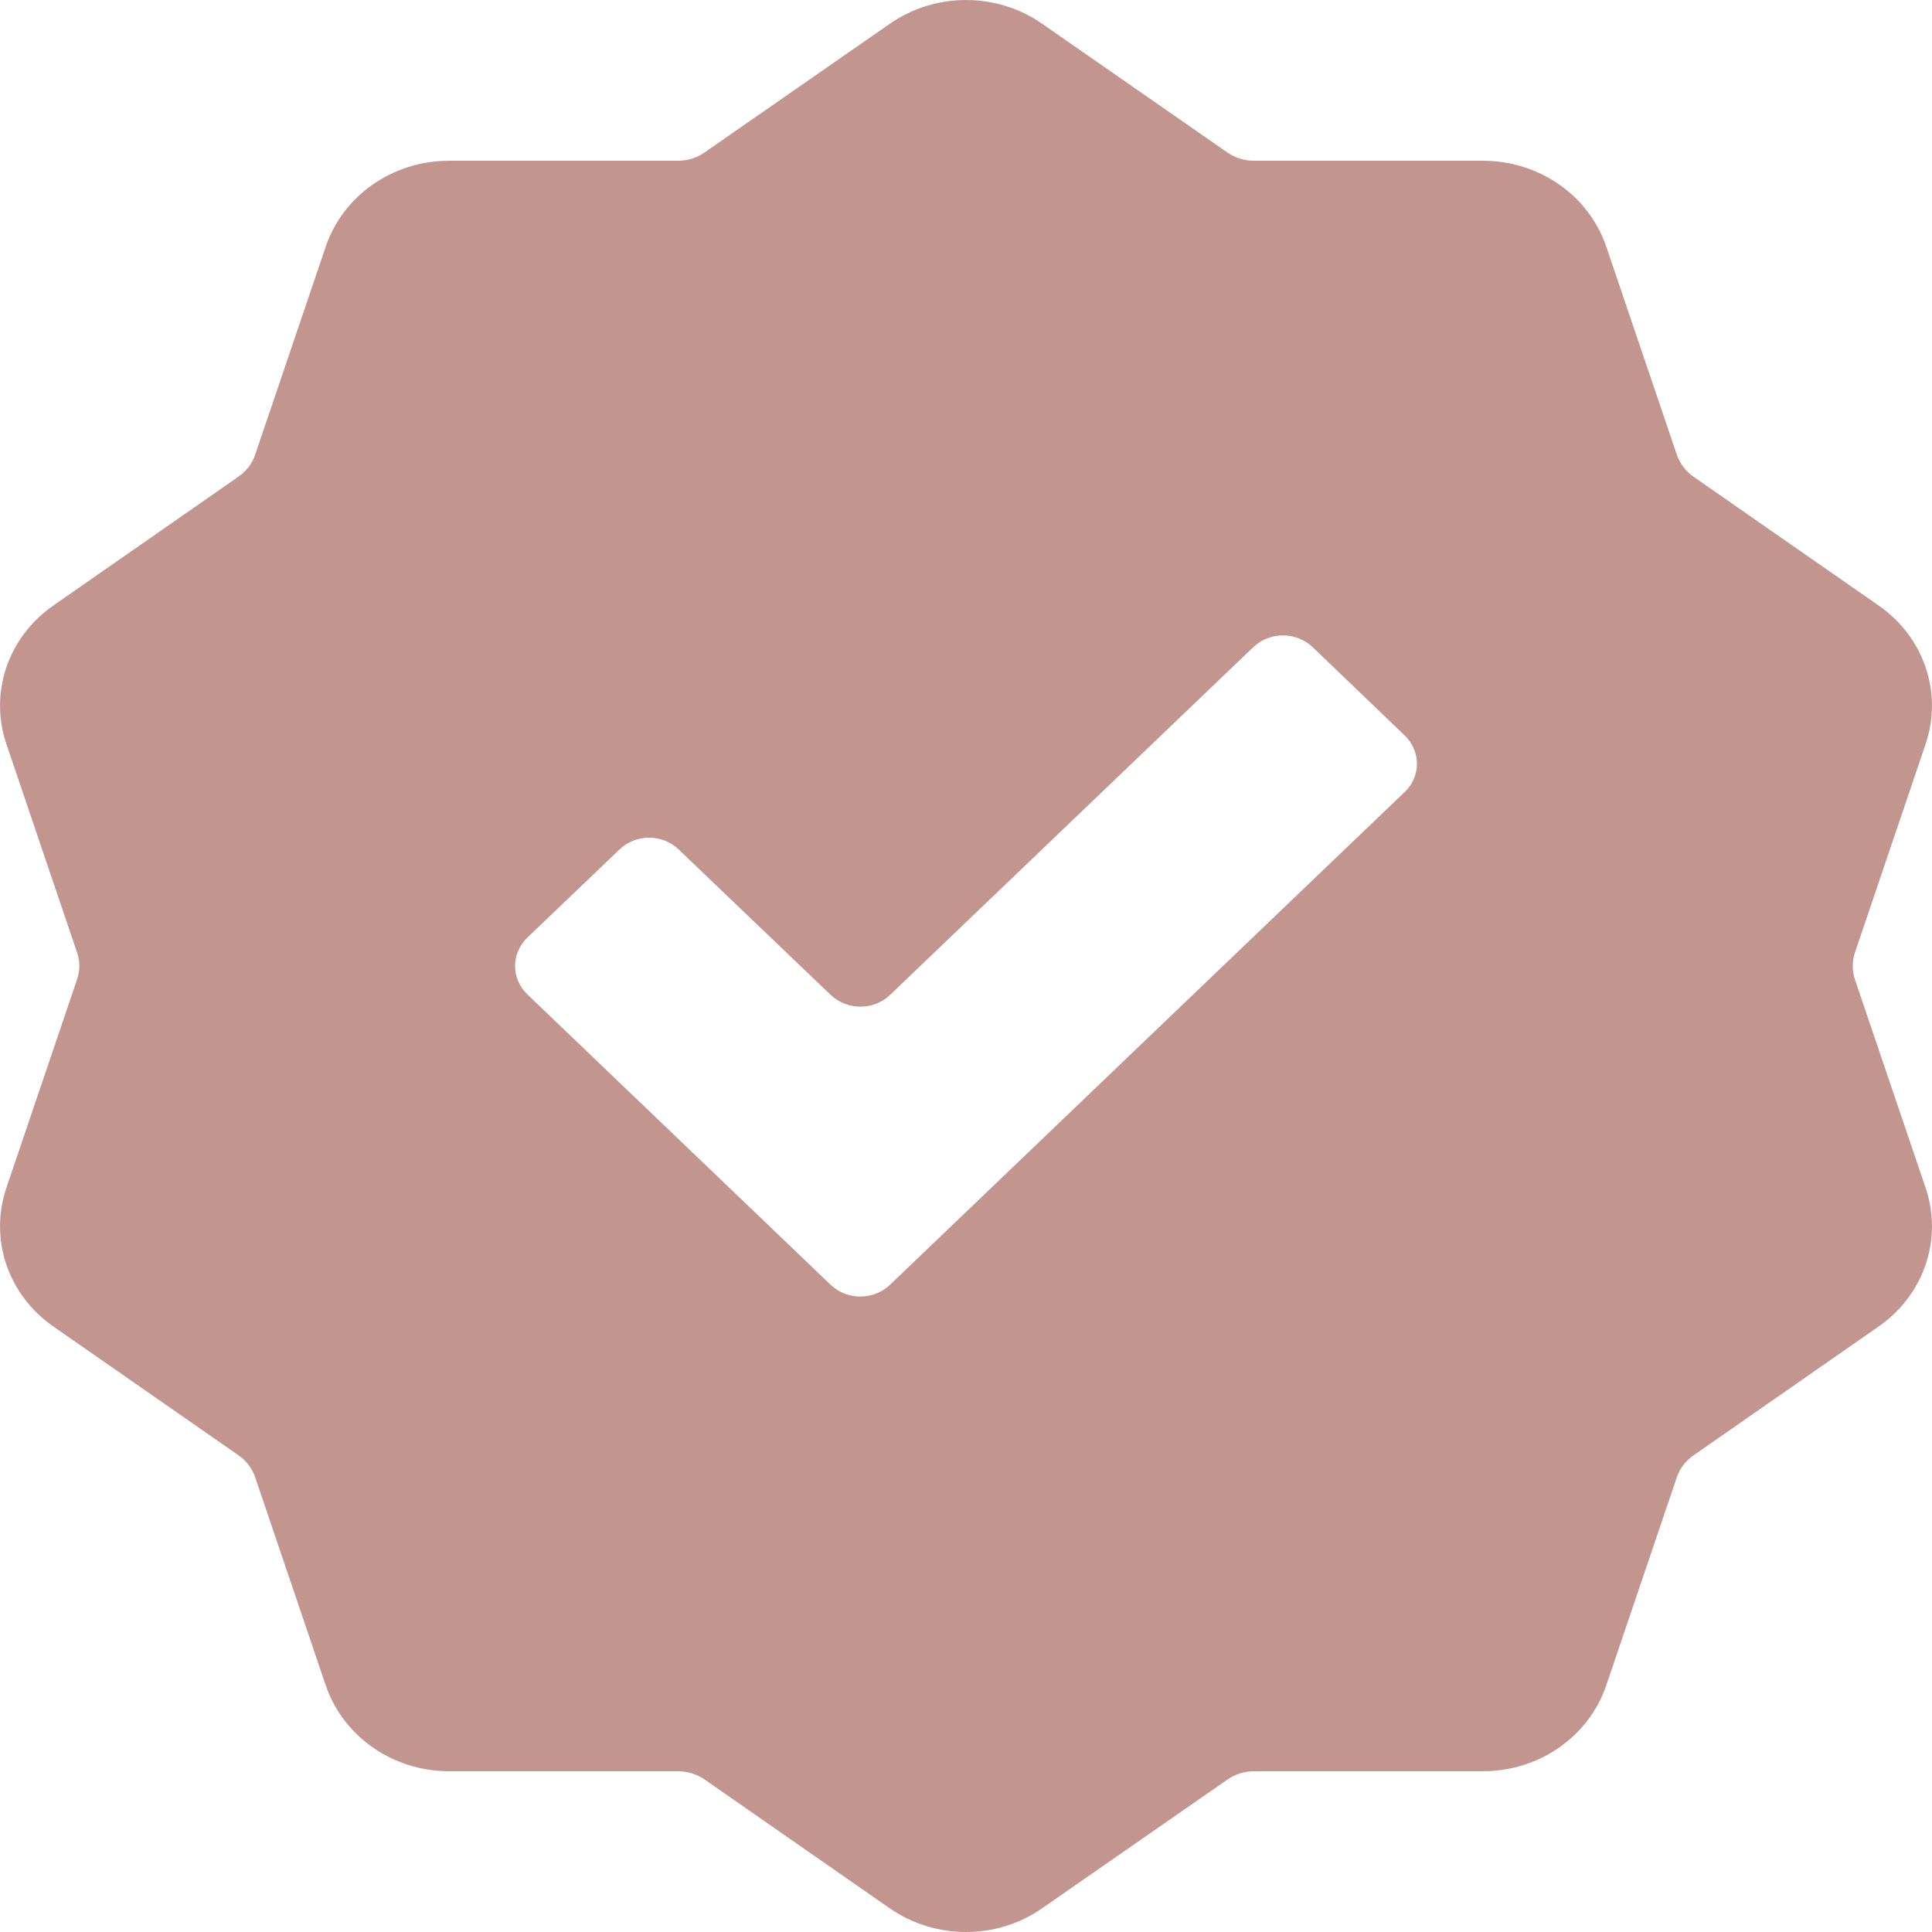 <svg width="15" height="15" viewBox="0 0 15 15" fill="none" xmlns="http://www.w3.org/2000/svg">
<path d="M14.402 7.606C14.379 7.537 14.379 7.463 14.402 7.395L14.95 5.778C15.085 5.38 14.939 4.946 14.584 4.7L13.148 3.701C13.088 3.659 13.043 3.599 13.019 3.531L12.471 1.915C12.335 1.516 11.95 1.248 11.512 1.248H9.737C9.662 1.248 9.59 1.226 9.528 1.183L8.092 0.185C7.739 -0.061 7.262 -0.062 6.908 0.185L5.471 1.183C5.41 1.226 5.338 1.248 5.263 1.248H3.488C3.05 1.248 2.665 1.516 2.529 1.915L1.981 3.531C1.958 3.599 1.912 3.659 1.851 3.701L0.416 4.7C0.061 4.946 -0.085 5.38 0.05 5.778L0.598 7.394C0.622 7.463 0.622 7.537 0.598 7.605L0.05 9.221C-0.085 9.62 0.061 10.054 0.416 10.3L1.852 11.299C1.912 11.341 1.958 11.401 1.981 11.469L2.529 13.085C2.665 13.483 3.05 13.752 3.488 13.752H5.263C5.338 13.752 5.41 13.774 5.472 13.817L6.908 14.816C7.085 14.939 7.293 15 7.5 15C7.707 15 7.915 14.939 8.092 14.815L9.529 13.817C9.59 13.774 9.662 13.752 9.737 13.752H11.512C11.95 13.752 12.335 13.484 12.471 13.085L13.019 11.469C13.042 11.401 13.088 11.341 13.149 11.299L14.584 10.3C14.939 10.054 15.085 9.62 14.95 9.221L14.402 7.606ZM10.905 6.15L6.91 9.975C6.783 10.097 6.576 10.097 6.449 9.975L4.095 7.721C3.967 7.599 3.967 7.401 4.095 7.279L4.809 6.596C4.936 6.473 5.143 6.473 5.27 6.596L6.449 7.724C6.577 7.846 6.784 7.846 6.911 7.724L9.73 5.025C9.858 4.903 10.064 4.903 10.192 5.025L10.905 5.709C11.033 5.831 11.033 6.029 10.905 6.151L10.905 6.15Z" fill="#C2968F"/>
</svg>
